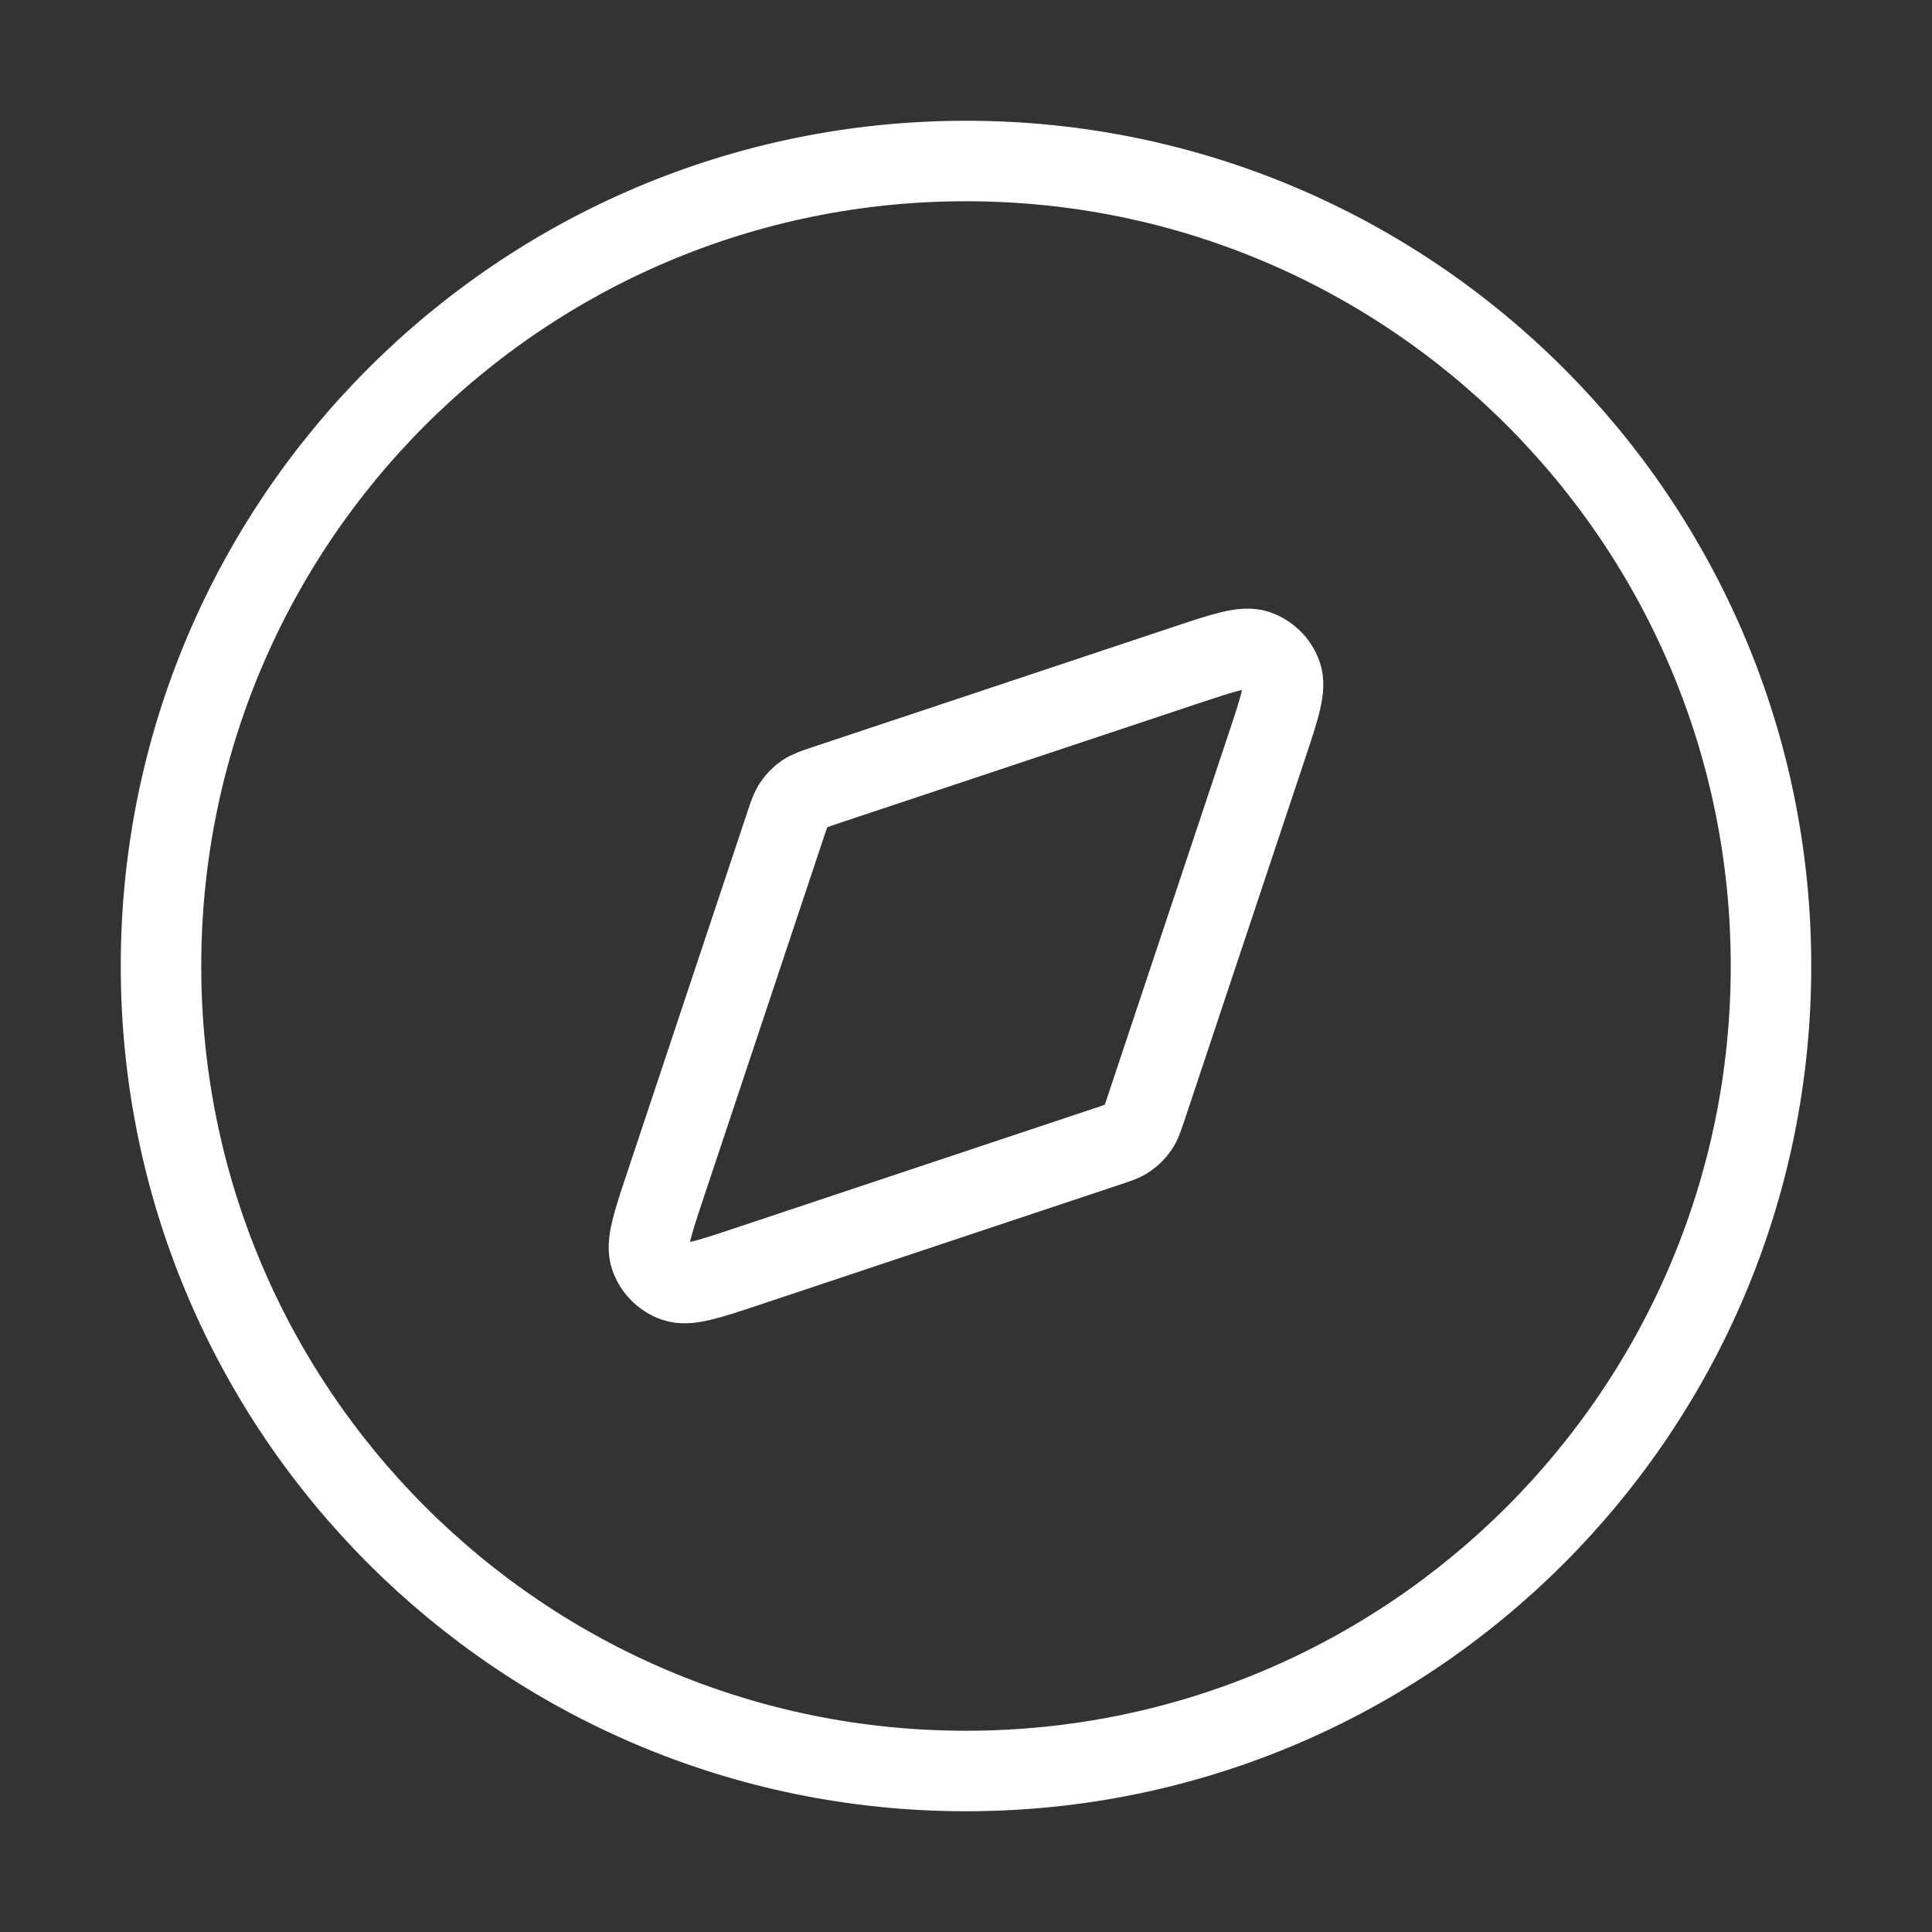 <svg width="24" height="24" viewBox="0 0 24 24" fill="none" xmlns="http://www.w3.org/2000/svg">
<rect x="0" y="0" width="24" height="24" fill="#333333" stroke="none"/>
<path d="M12 22C17.523 22 22 17.523 22 12C22 6.477 17.523 2 12 2C6.477 2 2 6.477 2 12C2 17.523 6.477 22 12 22Z" stroke="white" stroke-linecap="round" stroke-linejoin="round"/>
<path d="M14.722 8.266C15.211 8.103 15.455 8.021 15.617 8.079C15.759 8.13 15.87 8.241 15.92 8.382C15.978 8.545 15.897 8.789 15.734 9.278L14.246 13.74C14.2 13.879 14.177 13.949 14.137 14.007C14.102 14.058 14.058 14.102 14.007 14.137C13.949 14.177 13.88 14.2 13.741 14.246L9.278 15.734C8.789 15.897 8.545 15.978 8.383 15.92C8.241 15.87 8.13 15.758 8.08 15.617C8.022 15.455 8.103 15.21 8.266 14.722L9.754 10.259C9.8 10.12 9.823 10.05 9.863 9.993C9.898 9.942 9.942 9.897 9.993 9.862C10.051 9.823 10.12 9.8 10.259 9.753L14.722 8.266Z" stroke="white" stroke-linecap="round" stroke-linejoin="round"/>
</svg>
